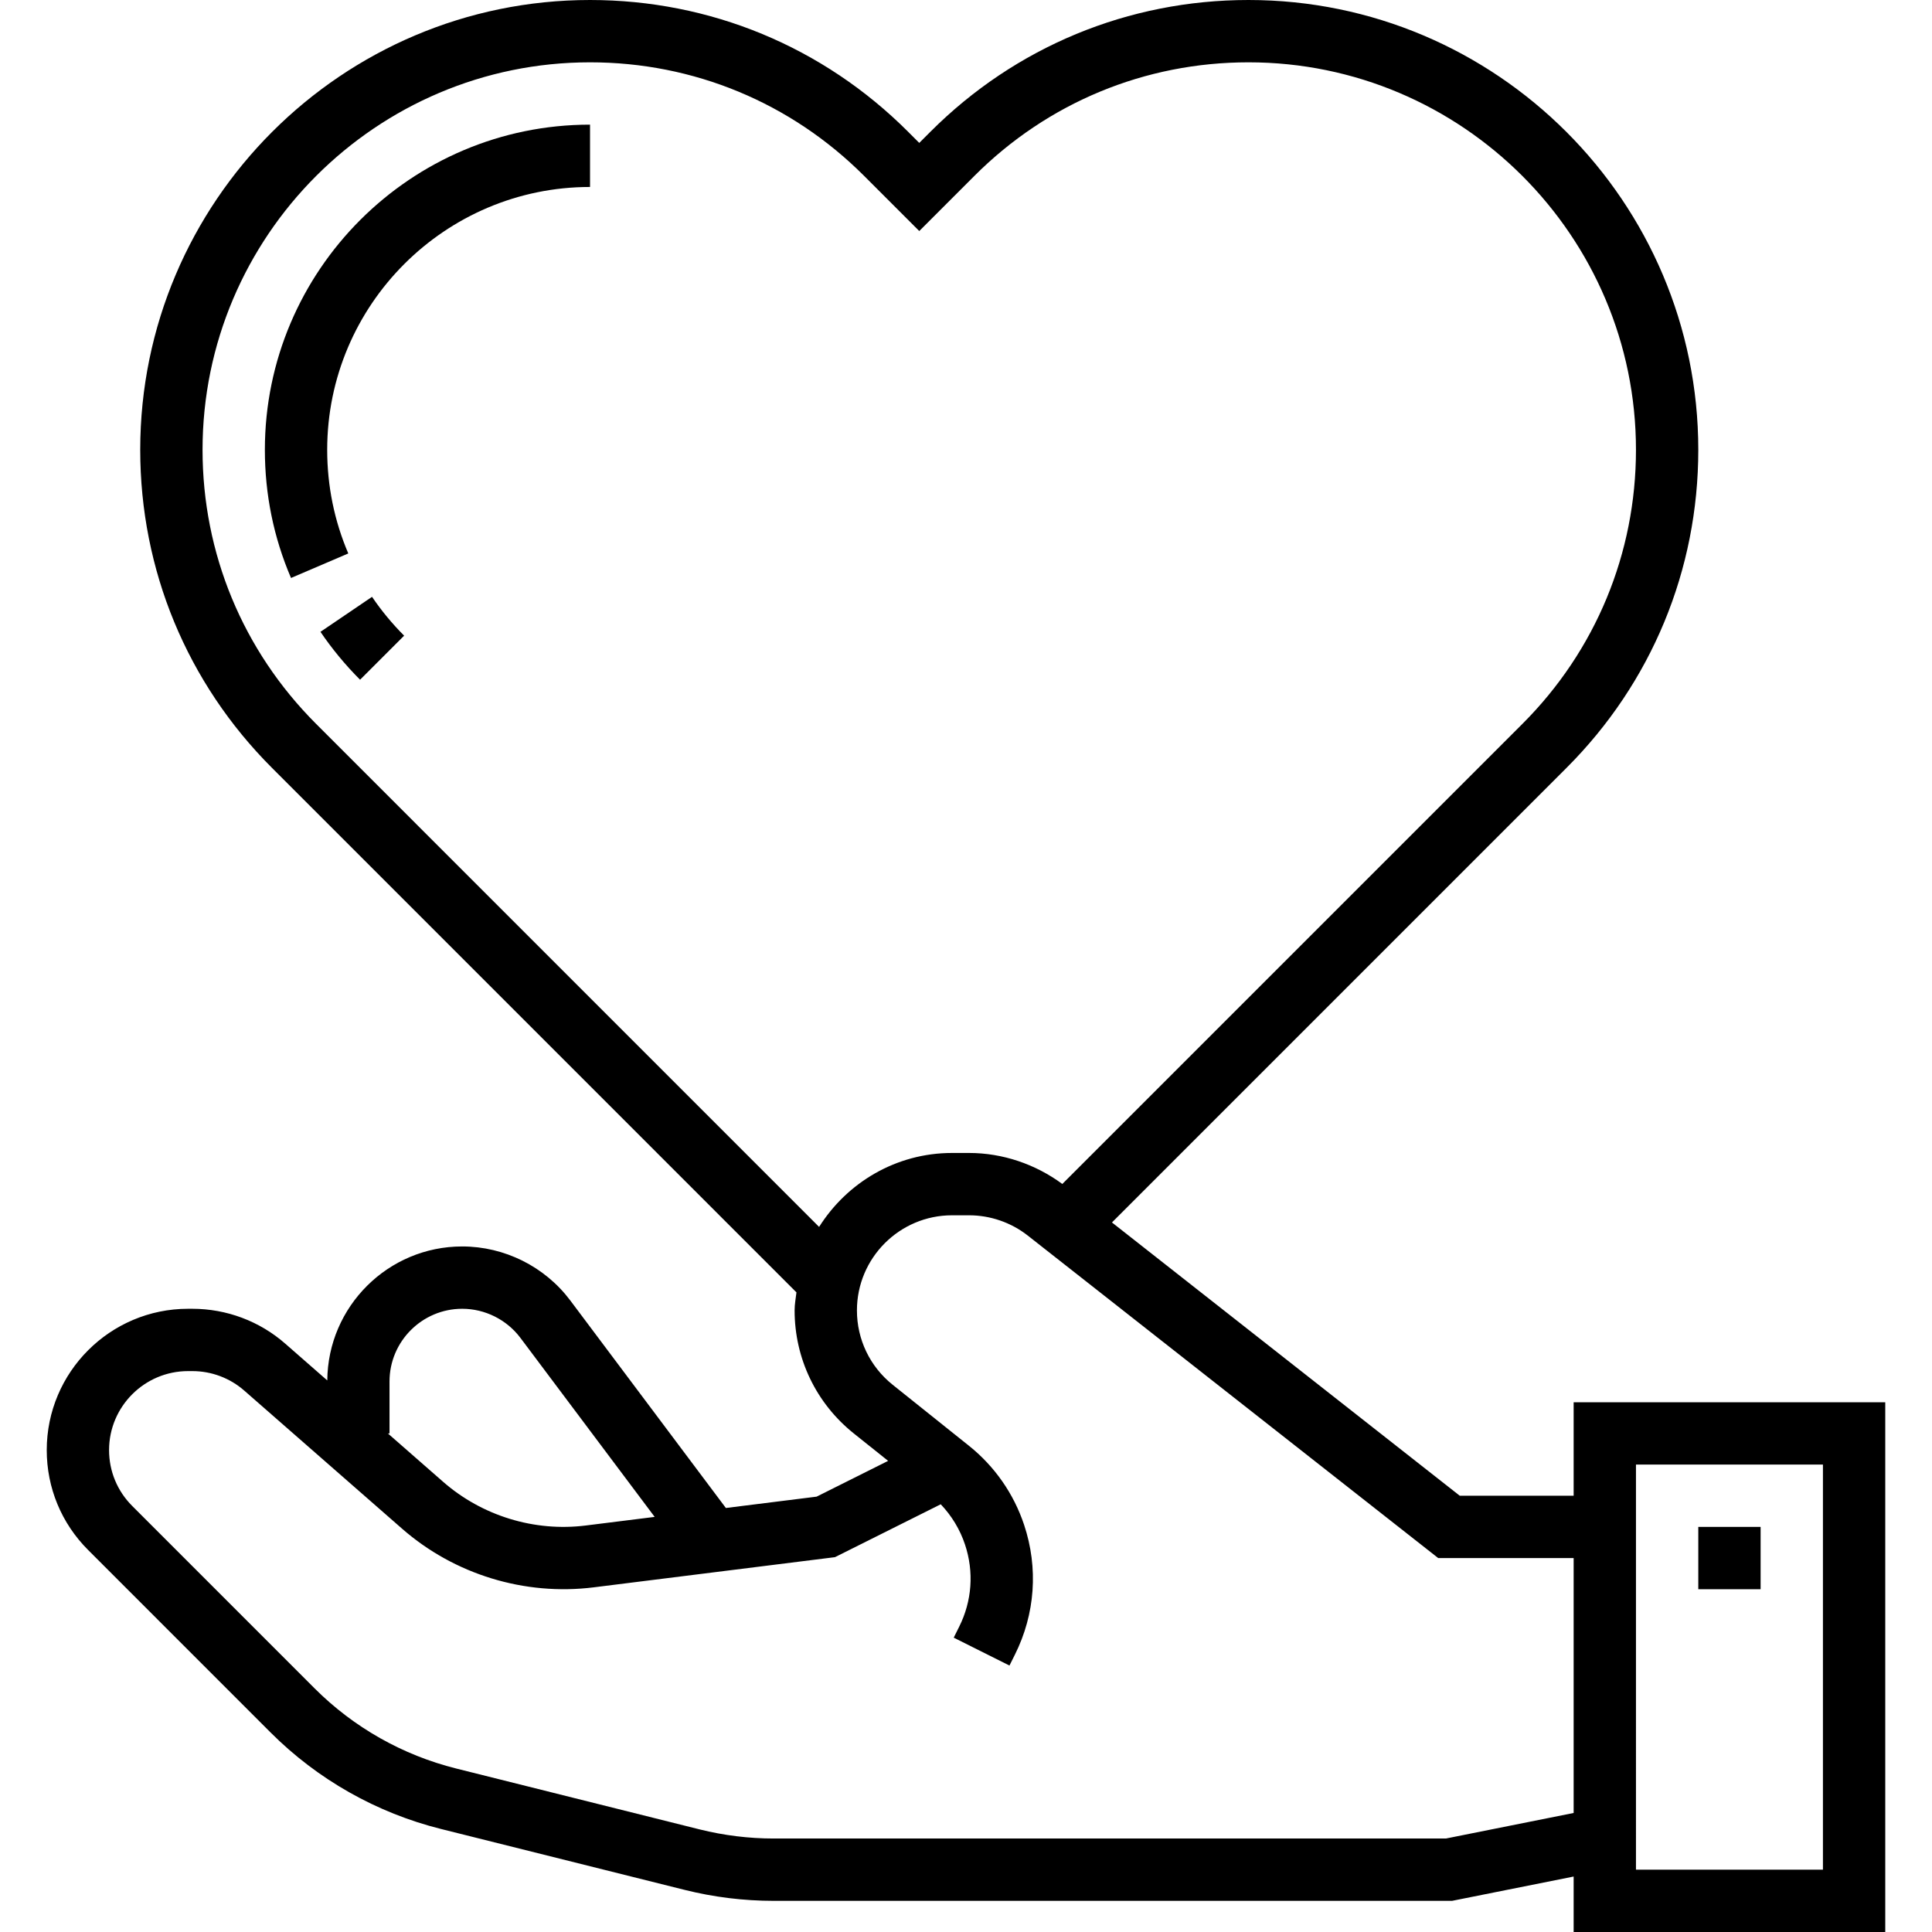 <?xml version="1.0" encoding="iso-8859-1"?>
<!-- Generator: Adobe Illustrator 19.0.0, SVG Export Plug-In . SVG Version: 6.00 Build 0)  -->
<svg version="1.1" id="Capa_1" xmlns="http://www.w3.org/2000/svg" xmlns:xlink="http://www.w3.org/1999/xlink" x="0px" y="0px"
	 viewBox="0 0 496 496" style="enable-background:new 0 0 496 496;" xml:space="preserve">
<g>
	<g>
		<g>
			<path d="M404,360v24h-29.232l-89.296-70.16l116.704-116.712C423.992,175.32,436,146.32,436,115.48C436,51.808,384.192,0,320.52,0
				c-30.848,0-59.848,12.008-81.656,33.824L236,36.688l-2.864-2.864C211.328,12.008,182.328,0,151.48,0
				C87.808,0,36,51.808,36,115.48c0,30.84,12.008,59.84,33.824,81.656l134.648,134.656c-0.184,1.536-0.472,3.04-0.472,4.632
				c0,12.336,5.528,23.84,15.168,31.56l8.84,7.064l-18.36,9.184l-23.296,2.912L146.4,333.856
				c-6.512-8.68-16.88-13.856-27.736-13.856c-19.024,0-34.496,15.408-34.64,34.4l-10.76-9.416c-6.6-5.8-15.096-8.984-23.896-8.984
				h-1.08C28.28,336,12,352.272,12,372.28c0,9.688,3.776,18.808,10.632,25.656l46.808,46.816
				c12.088,12.096,27.248,20.672,43.816,24.808l62.496,15.624c7.48,1.872,15.176,2.816,22.872,2.816h174.168L404,481.76V496h80V360
				H404z M210.288,314.984L81.136,185.824C62.344,167.032,52,142.048,52,115.48C52,60.624,96.624,16,151.48,16
				c26.576,0,51.552,10.344,70.344,29.136L236,59.312l14.176-14.176C268.968,26.344,293.944,16,320.52,16
				C375.376,16,420,60.624,420,115.48c0,26.568-10.344,51.552-29.136,70.344L272.728,303.96c-6.912-5.096-15.336-7.96-23.936-7.96
				h-4.368C230.024,296,217.456,303.624,210.288,314.984z M100,368v-13.336c0-10.288,8.376-18.664,18.664-18.664
				c5.84,0,11.424,2.792,14.936,7.464l34.472,45.968l-17.68,2.208c-13.208,1.656-26.632-2.48-36.624-11.216L99.576,368H100z
				 M404,465.44L371.208,472H198.624c-6.392,0-12.784-0.792-18.992-2.336l-62.496-15.632C103.376,450.6,90.8,443.48,80.752,433.44
				l-46.808-46.816C30.112,382.792,28,377.696,28,372.28C28,361.104,37.104,352,48.288,352h1.088c4.92,0,9.664,1.784,13.352,5.024
				l40.512,35.448c13.416,11.728,31.416,17.248,49.144,15.048l61.976-7.752l27.152-13.576c2.8,2.936,4.936,6.448,6.232,10.336
				c2.336,7.008,1.808,14.496-1.504,21.112l-1.392,2.792l14.312,7.16l1.392-2.792c5.216-10.432,6.056-22.264,2.368-33.32
				c-2.664-8-7.552-15.016-14.144-20.296l-19.608-15.68c-5.832-4.672-9.168-11.632-9.168-19.08C220,322.952,230.952,312,244.416,312
				h4.368c5.448,0,10.808,1.848,15.088,5.216L369.232,400H404V465.44z M468,480h-48V376h48V480z"/>
			<rect x="436" y="392" width="16" height="16"/>
			<path d="M68,115.48c0,11.44,2.256,22.512,6.712,32.904l14.704-6.296C85.824,133.688,84,124.736,84,115.48
				C84,78.272,114.272,48,151.48,48V32C105.448,32,68,69.448,68,115.48z"/>
			<path d="M82.272,162.208c2.976,4.384,6.392,8.52,10.168,12.296l11.312-11.312c-3.064-3.064-5.832-6.416-8.24-9.968
				L82.272,162.208z"/>
		</g>
	</g>
</g>
<g>
</g>
<g>
</g>
<g>
</g>
<g>
</g>
<g>
</g>
<g>
</g>
<g>
</g>
<g>
</g>
<g>
</g>
<g>
</g>
<g>
</g>
<g>
</g>
<g>
</g>
<g>
</g>
<g>
</g>
</svg>
